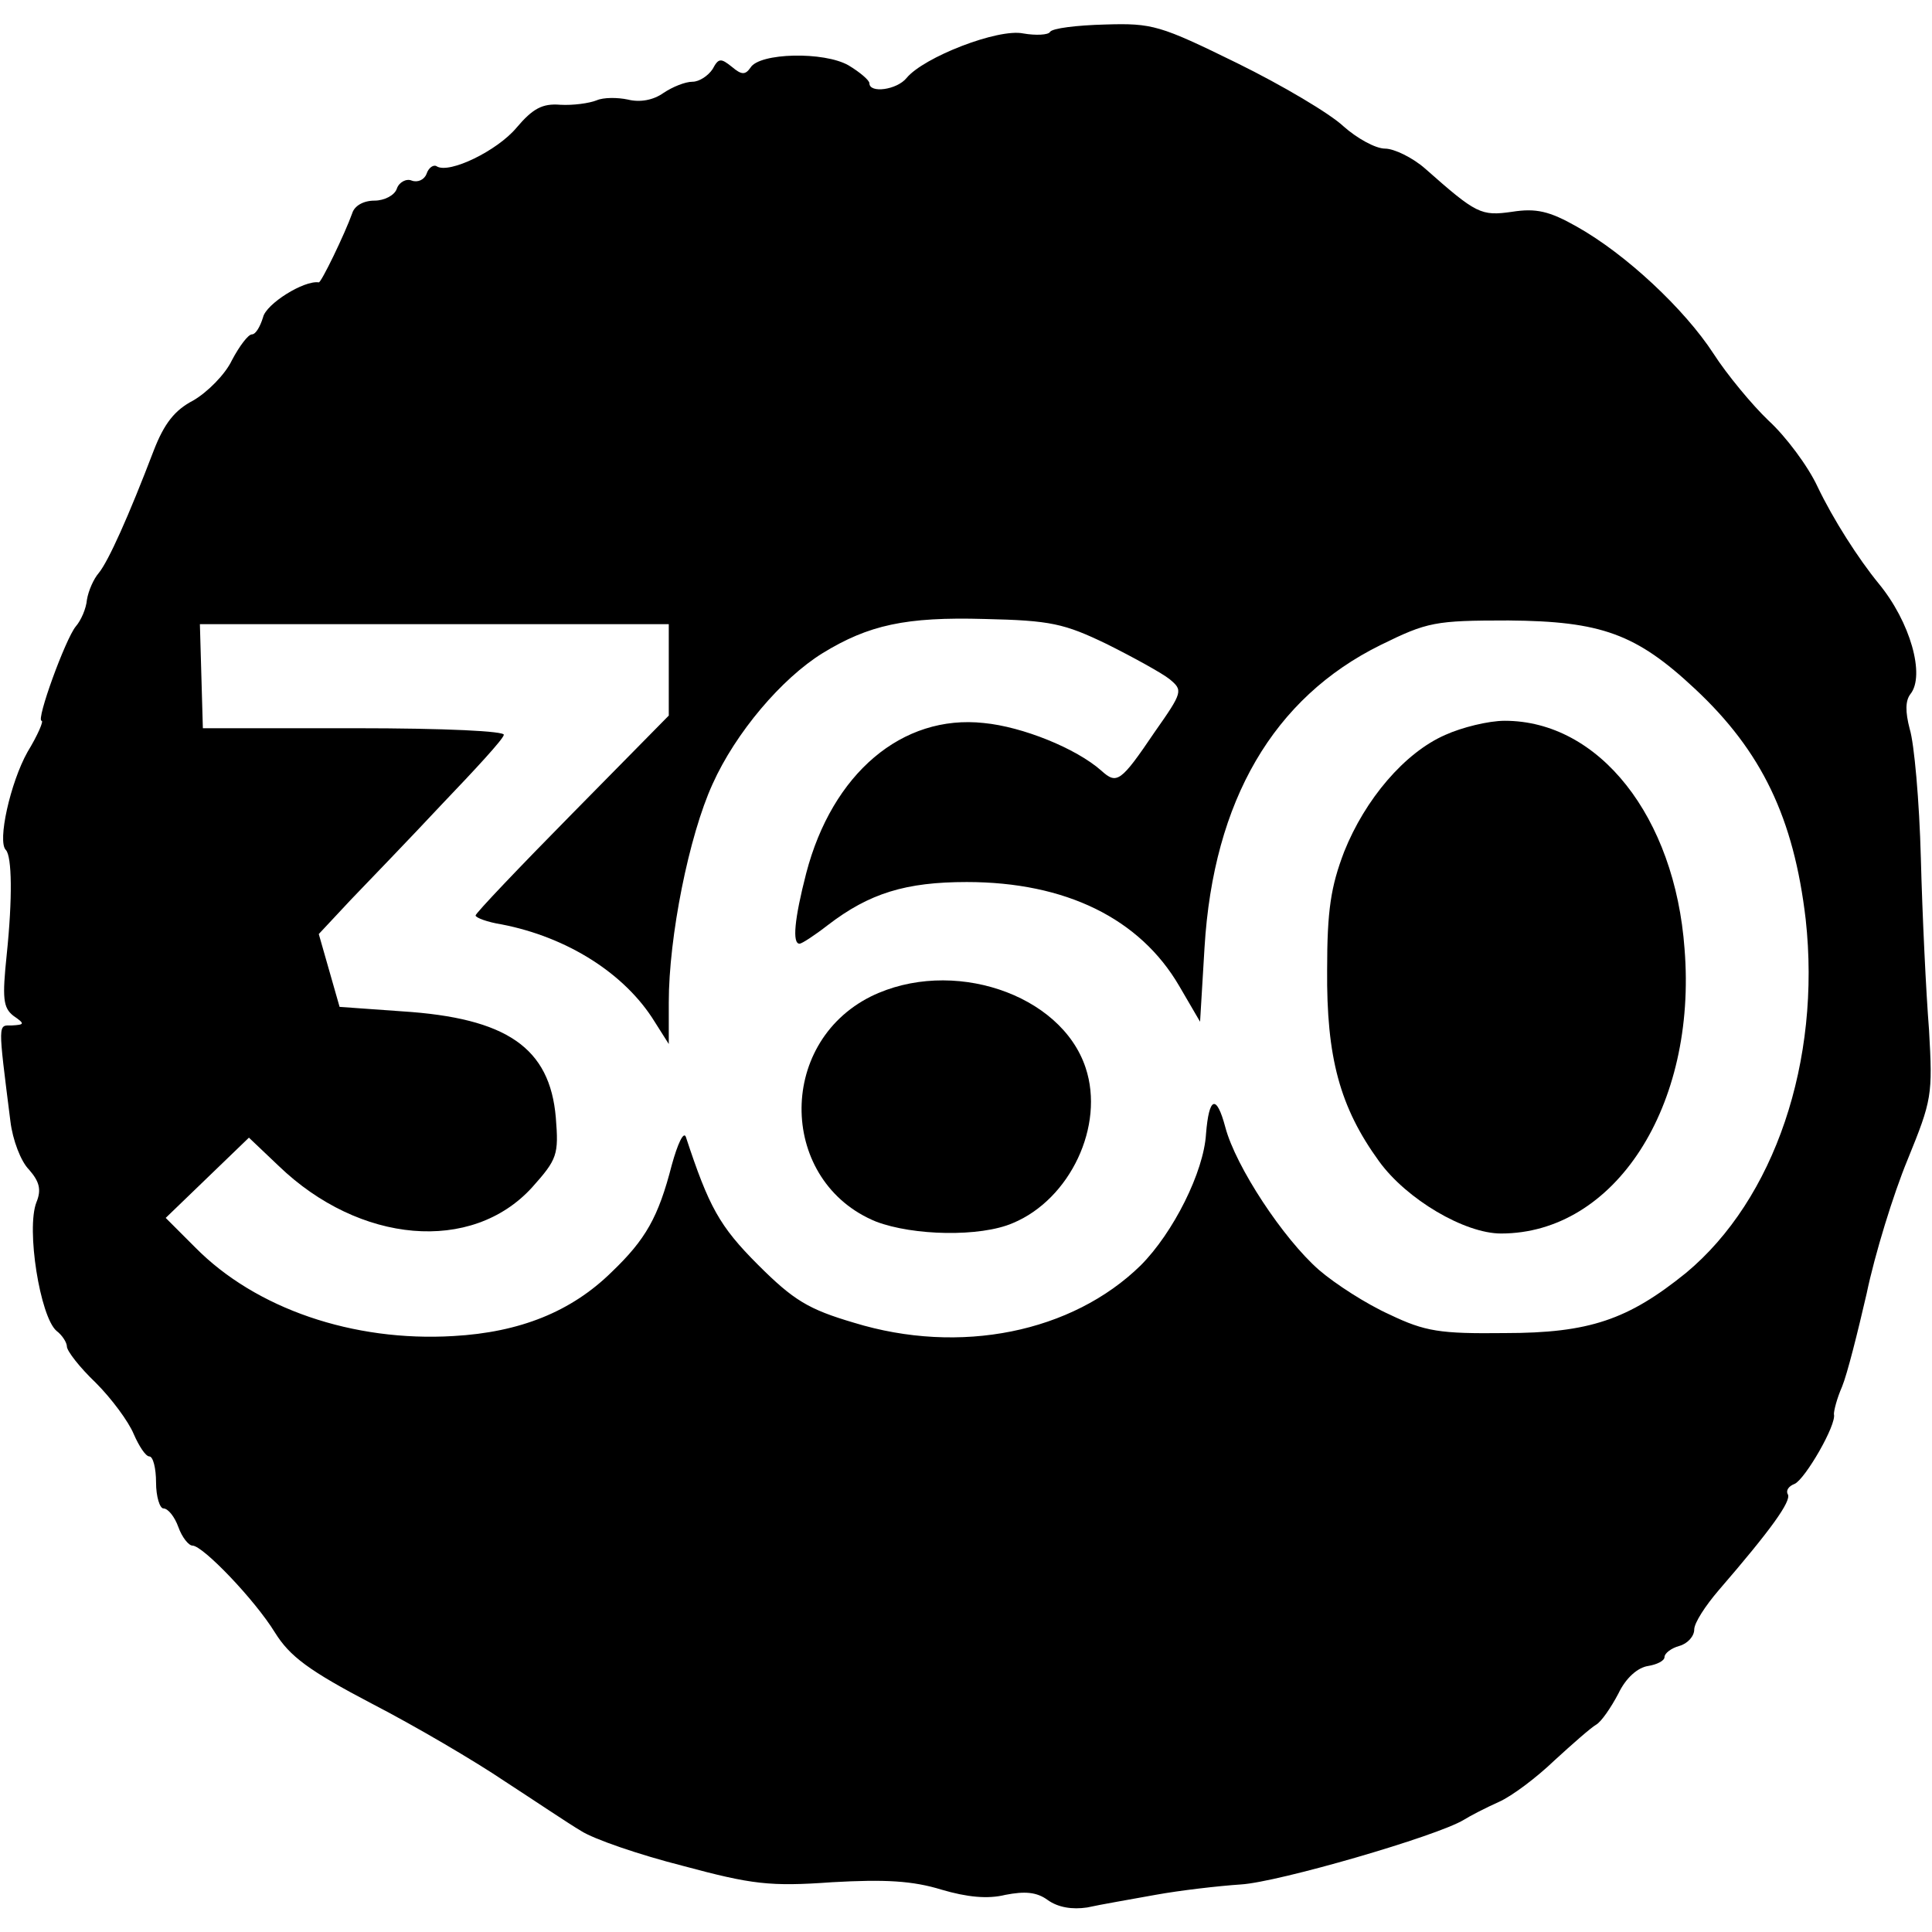 <?xml version="1.0" standalone="no"?>
<!DOCTYPE svg PUBLIC "-//W3C//DTD SVG 20010904//EN"
 "http://www.w3.org/TR/2001/REC-SVG-20010904/DTD/svg10.dtd">
<svg version="1.0" xmlns="http://www.w3.org/2000/svg"
 width="260pt" height="260pt" viewBox="0 0 260 260"
 preserveAspectRatio="xMidYMid meet">
<g transform="translate(0,260) scale(0.1,-0.1)"
fill="#000000" stroke="none">
<path d="M1413 2557 c-2 -4 -19 -5 -36 -2 -34 7 -134 -32 -157 -60 -13 -16
-50 -21 -50 -7 0 4 -13 15 -28 24 -33 19 -120 17 -132 -3 -7 -10 -12 -10 -25
1 -15 12 -18 12 -26 -3 -6 -9 -18 -17 -27 -17 -10 0 -27 -7 -39 -15 -14 -10
-32 -13 -48 -9 -14 3 -33 3 -42 -1 -10 -4 -32 -7 -49 -6 -24 2 -37 -5 -59 -31
-26 -31 -90 -62 -107 -52 -4 3 -11 -1 -14 -10 -3 -8 -12 -12 -20 -9 -7 3 -17
-2 -20 -11 -3 -9 -17 -16 -30 -16 -15 0 -27 -7 -30 -17 -10 -28 -42 -94 -45
-93 -20 3 -71 -29 -75 -47 -4 -13 -10 -23 -15 -23 -5 0 -17 -16 -27 -35 -9
-19 -33 -43 -52 -54 -25 -13 -39 -31 -53 -67 -34 -89 -61 -149 -74 -165 -7 -8
-14 -24 -16 -36 -1 -12 -8 -28 -15 -36 -14 -17 -54 -127 -46 -127 3 0 -5 -19
-19 -42 -23 -41 -41 -121 -29 -132 8 -9 9 -64 1 -141 -6 -58 -5 -71 9 -82 16
-11 15 -12 -2 -13 -19 0 -19 6 -2 -129 3 -25 14 -54 25 -65 14 -16 17 -27 10
-44 -14 -36 5 -154 27 -173 8 -6 14 -16 14 -21 0 -6 17 -28 39 -49 21 -21 44
-52 51 -69 7 -16 16 -30 21 -30 5 0 9 -16 9 -35 0 -19 5 -35 10 -35 6 0 15
-11 20 -25 5 -14 14 -25 19 -25 14 0 84 -73 111 -117 20 -32 45 -51 131 -96
58 -30 138 -77 178 -104 40 -26 86 -57 103 -67 17 -11 78 -32 137 -47 93 -25
117 -28 201 -22 71 4 108 2 147 -10 34 -10 62 -13 86 -7 26 5 42 4 57 -7 14
-10 33 -13 53 -10 18 4 59 11 92 17 33 6 85 12 115 14 50 3 264 65 300 87 8 5
29 16 47 24 18 8 51 33 75 56 24 22 49 44 56 48 7 4 20 23 30 42 10 21 26 35
40 37 12 2 22 7 22 12 0 5 9 12 20 15 11 3 20 13 20 22 0 9 15 32 33 53 70 81
98 120 93 129 -3 5 1 11 9 14 14 6 57 80 53 94 0 5 4 21 11 37 7 17 21 73 33
125 11 53 36 134 55 180 33 81 34 87 29 175 -4 50 -9 154 -11 231 -2 77 -9
155 -15 174 -6 23 -6 38 1 47 20 25 0 97 -43 149 -27 33 -61 86 -82 130 -13
28 -43 68 -66 89 -22 21 -56 62 -74 90 -39 60 -118 134 -184 171 -37 21 -55
25 -87 20 -42 -6 -48 -3 -117 58 -17 15 -42 27 -54 27 -13 0 -38 14 -56 30
-18 17 -82 55 -143 85 -104 51 -114 54 -178 52 -38 -1 -71 -5 -74 -10z m77
-824 c36 -18 74 -39 84 -47 18 -15 18 -17 -20 -71 -46 -68 -51 -71 -72 -52
-34 30 -106 59 -158 64 -110 12 -204 -68 -239 -202 -16 -62 -19 -95 -9 -95 3
0 20 11 38 25 56 43 105 58 187 58 133 0 233 -49 286 -140 l28 -48 6 100 c12
198 93 336 237 407 63 31 73 33 172 33 125 -1 172 -18 251 -92 90 -84 133
-174 149 -310 21 -191 -42 -377 -161 -476 -78 -63 -130 -81 -244 -81 -87 -1
-107 2 -155 25 -31 14 -73 41 -95 60 -48 42 -112 139 -126 192 -12 45 -22 41
-26 -9 -3 -51 -44 -133 -88 -177 -92 -90 -243 -121 -386 -77 -61 18 -81 30
-129 78 -52 52 -66 78 -97 172 -3 8 -11 -9 -19 -38 -18 -70 -35 -100 -81 -144
-54 -53 -123 -81 -213 -86 -135 -8 -266 37 -347 119 l-40 40 56 54 56 54 40
-38 c109 -105 260 -118 341 -29 34 38 36 44 32 94 -8 94 -66 134 -207 143
l-84 6 -14 49 -14 49 43 46 c24 25 80 83 123 129 44 46 82 87 83 93 2 5 -77 9
-201 9 l-204 0 -2 70 -2 70 315 0 316 0 0 -62 0 -61 -130 -132 c-71 -72 -130
-134 -130 -137 0 -3 16 -9 35 -12 88 -17 166 -66 206 -131 l19 -30 0 56 c0 88
27 224 59 294 31 69 93 142 148 176 62 38 112 49 218 46 89 -2 107 -6 165 -34z"/>
<path d="M1945 1611 c-55 -24 -108 -87 -136 -157 -18 -47 -23 -79 -23 -159 -1
-118 17 -185 70 -258 37 -51 115 -97 164 -97 153 0 264 171 247 383 -13 178
-115 307 -242 307 -22 0 -58 -9 -80 -19z"/>
<path d="M1172 1259 c-128 -64 -123 -250 7 -303 50 -19 140 -21 184 -2 77 32
124 131 98 209 -33 100 -181 149 -289 96z"/>
</g>
</svg>
